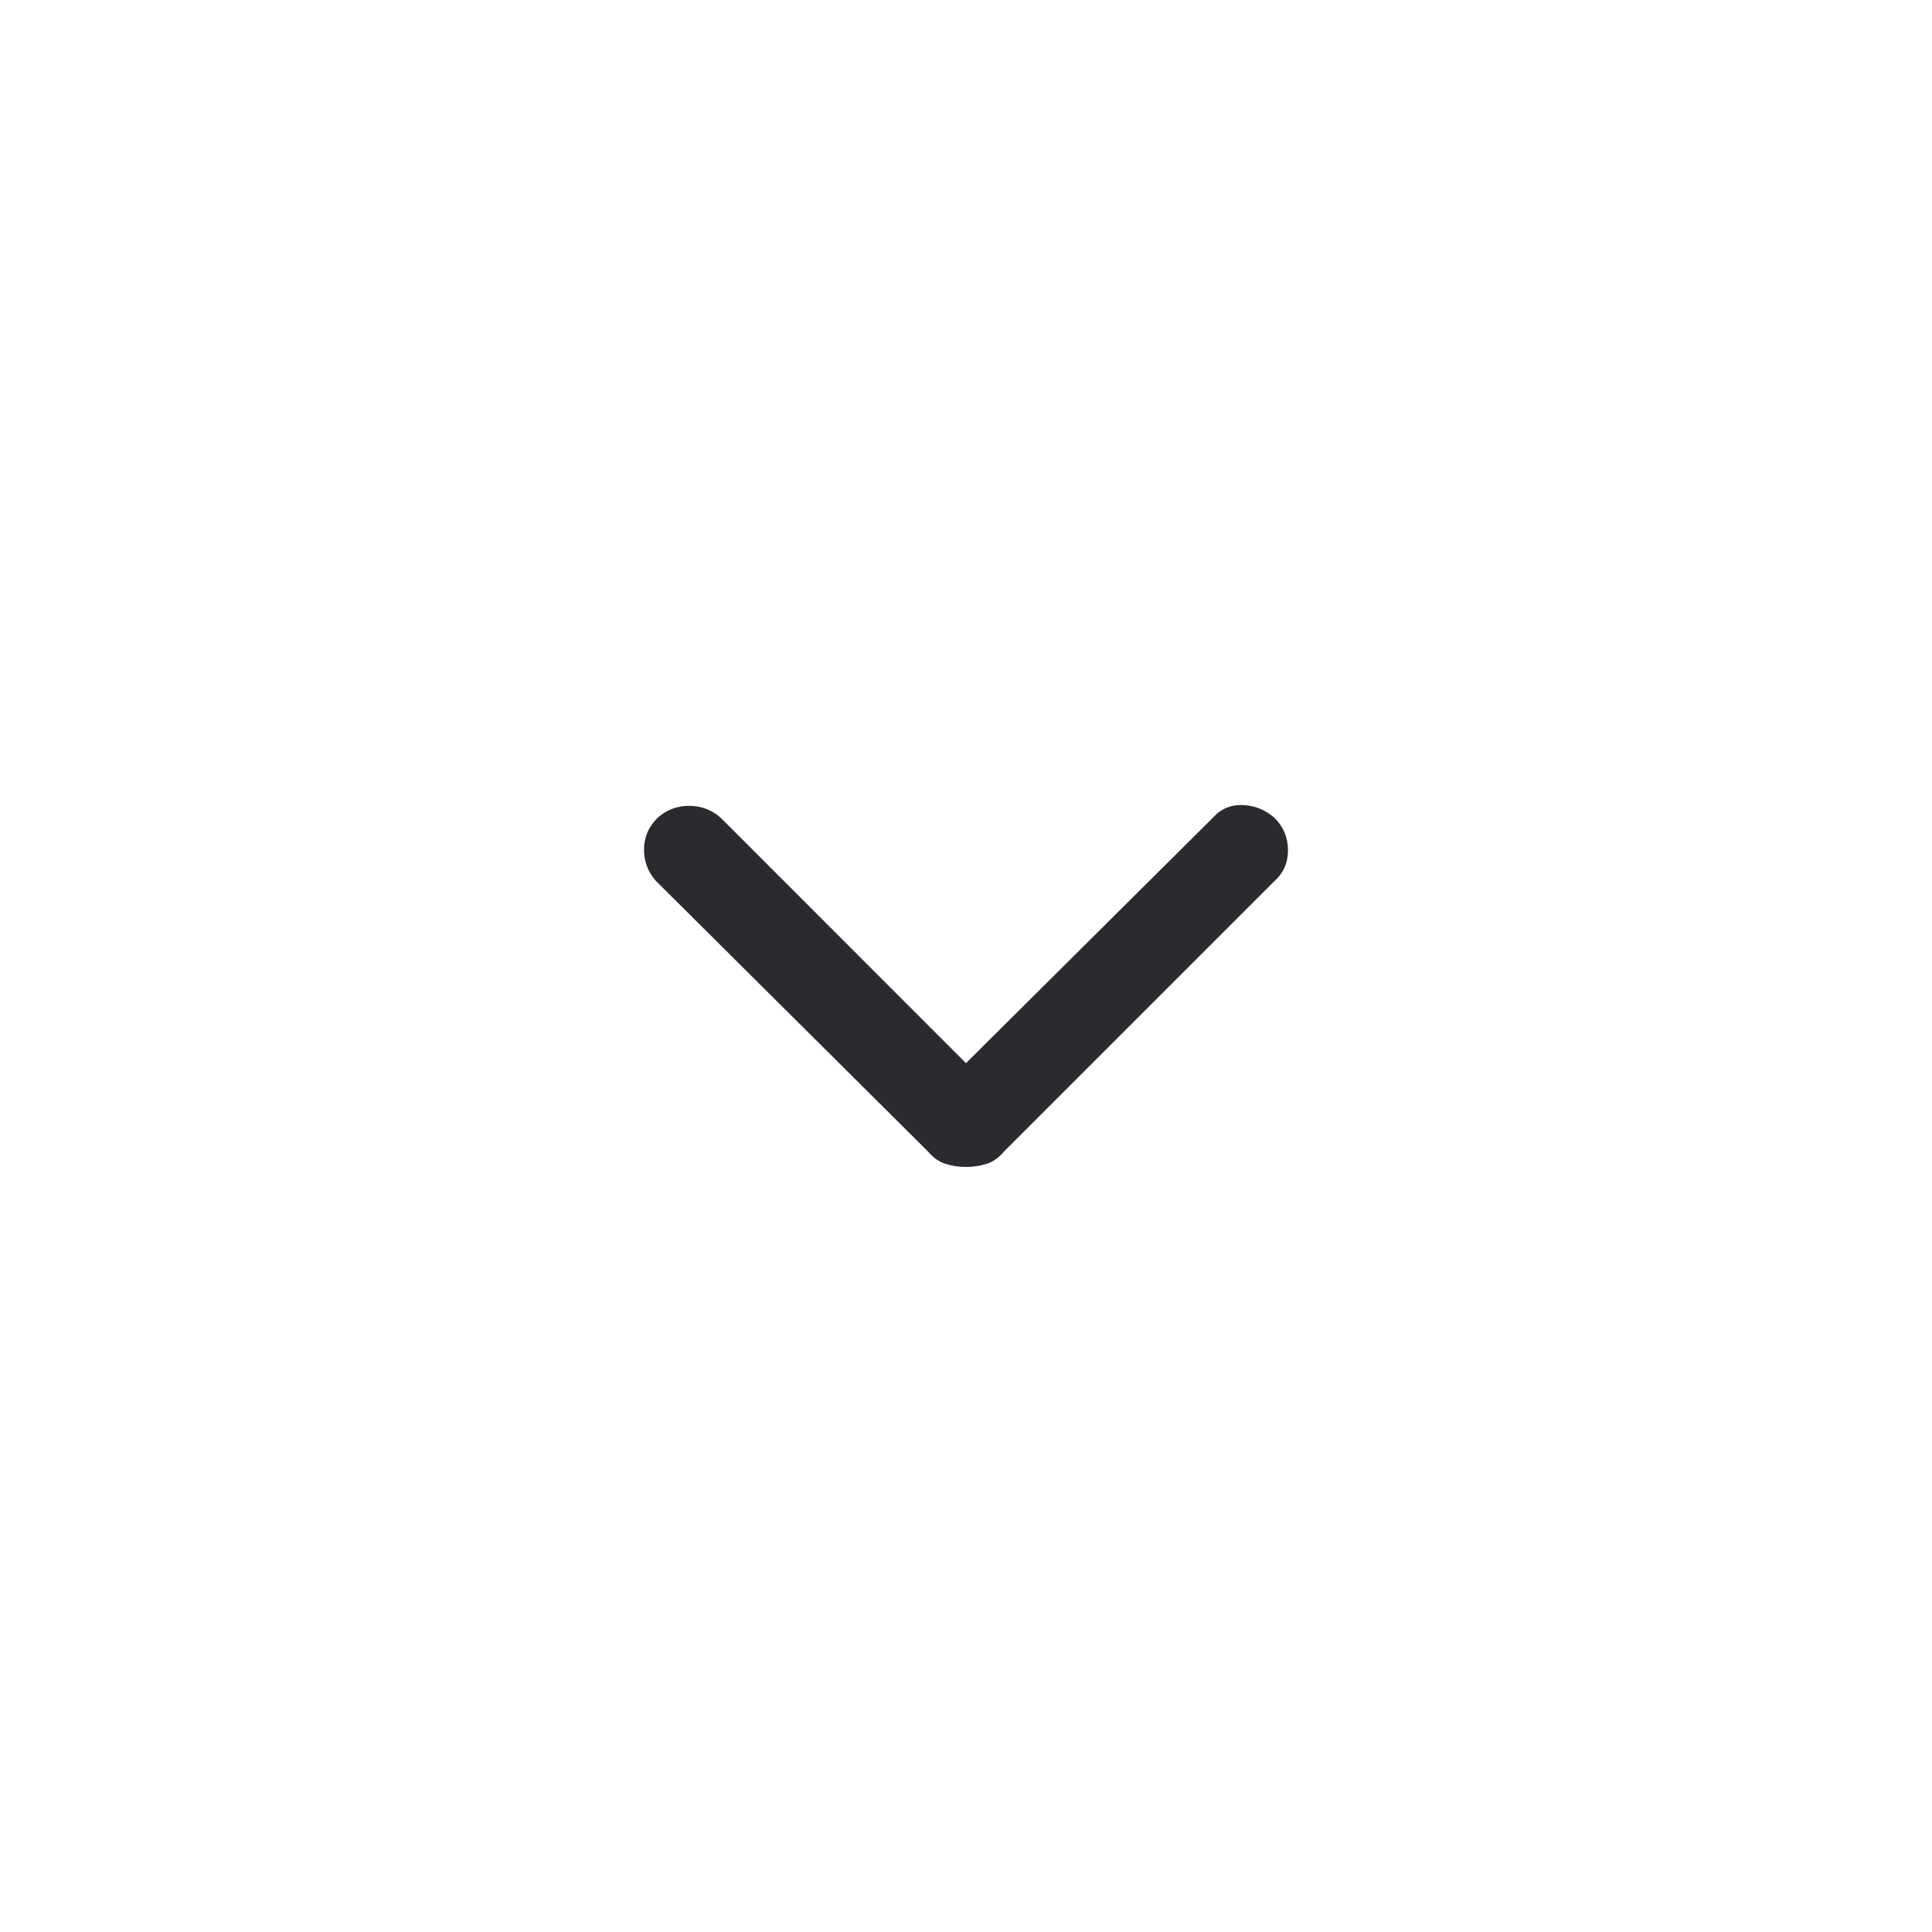 <svg width="32" height="32" viewBox="0 0 32 32" fill="none" xmlns="http://www.w3.org/2000/svg">
<path d="M16 19.328C15.884 19.328 15.772 19.312 15.664 19.278C15.556 19.245 15.46 19.179 15.377 19.079L10.866 14.593C10.733 14.444 10.667 14.269 10.667 14.07C10.667 13.87 10.741 13.696 10.891 13.546C11.04 13.413 11.215 13.347 11.414 13.347C11.614 13.347 11.788 13.413 11.938 13.546L16 17.609L20.087 13.546C20.22 13.397 20.386 13.326 20.586 13.334C20.785 13.343 20.959 13.413 21.109 13.546C21.259 13.696 21.333 13.874 21.333 14.082C21.333 14.29 21.259 14.46 21.109 14.593L16.623 19.079C16.54 19.179 16.445 19.245 16.337 19.278C16.229 19.312 16.116 19.328 16 19.328Z" fill="#292B2E"/>
</svg>
